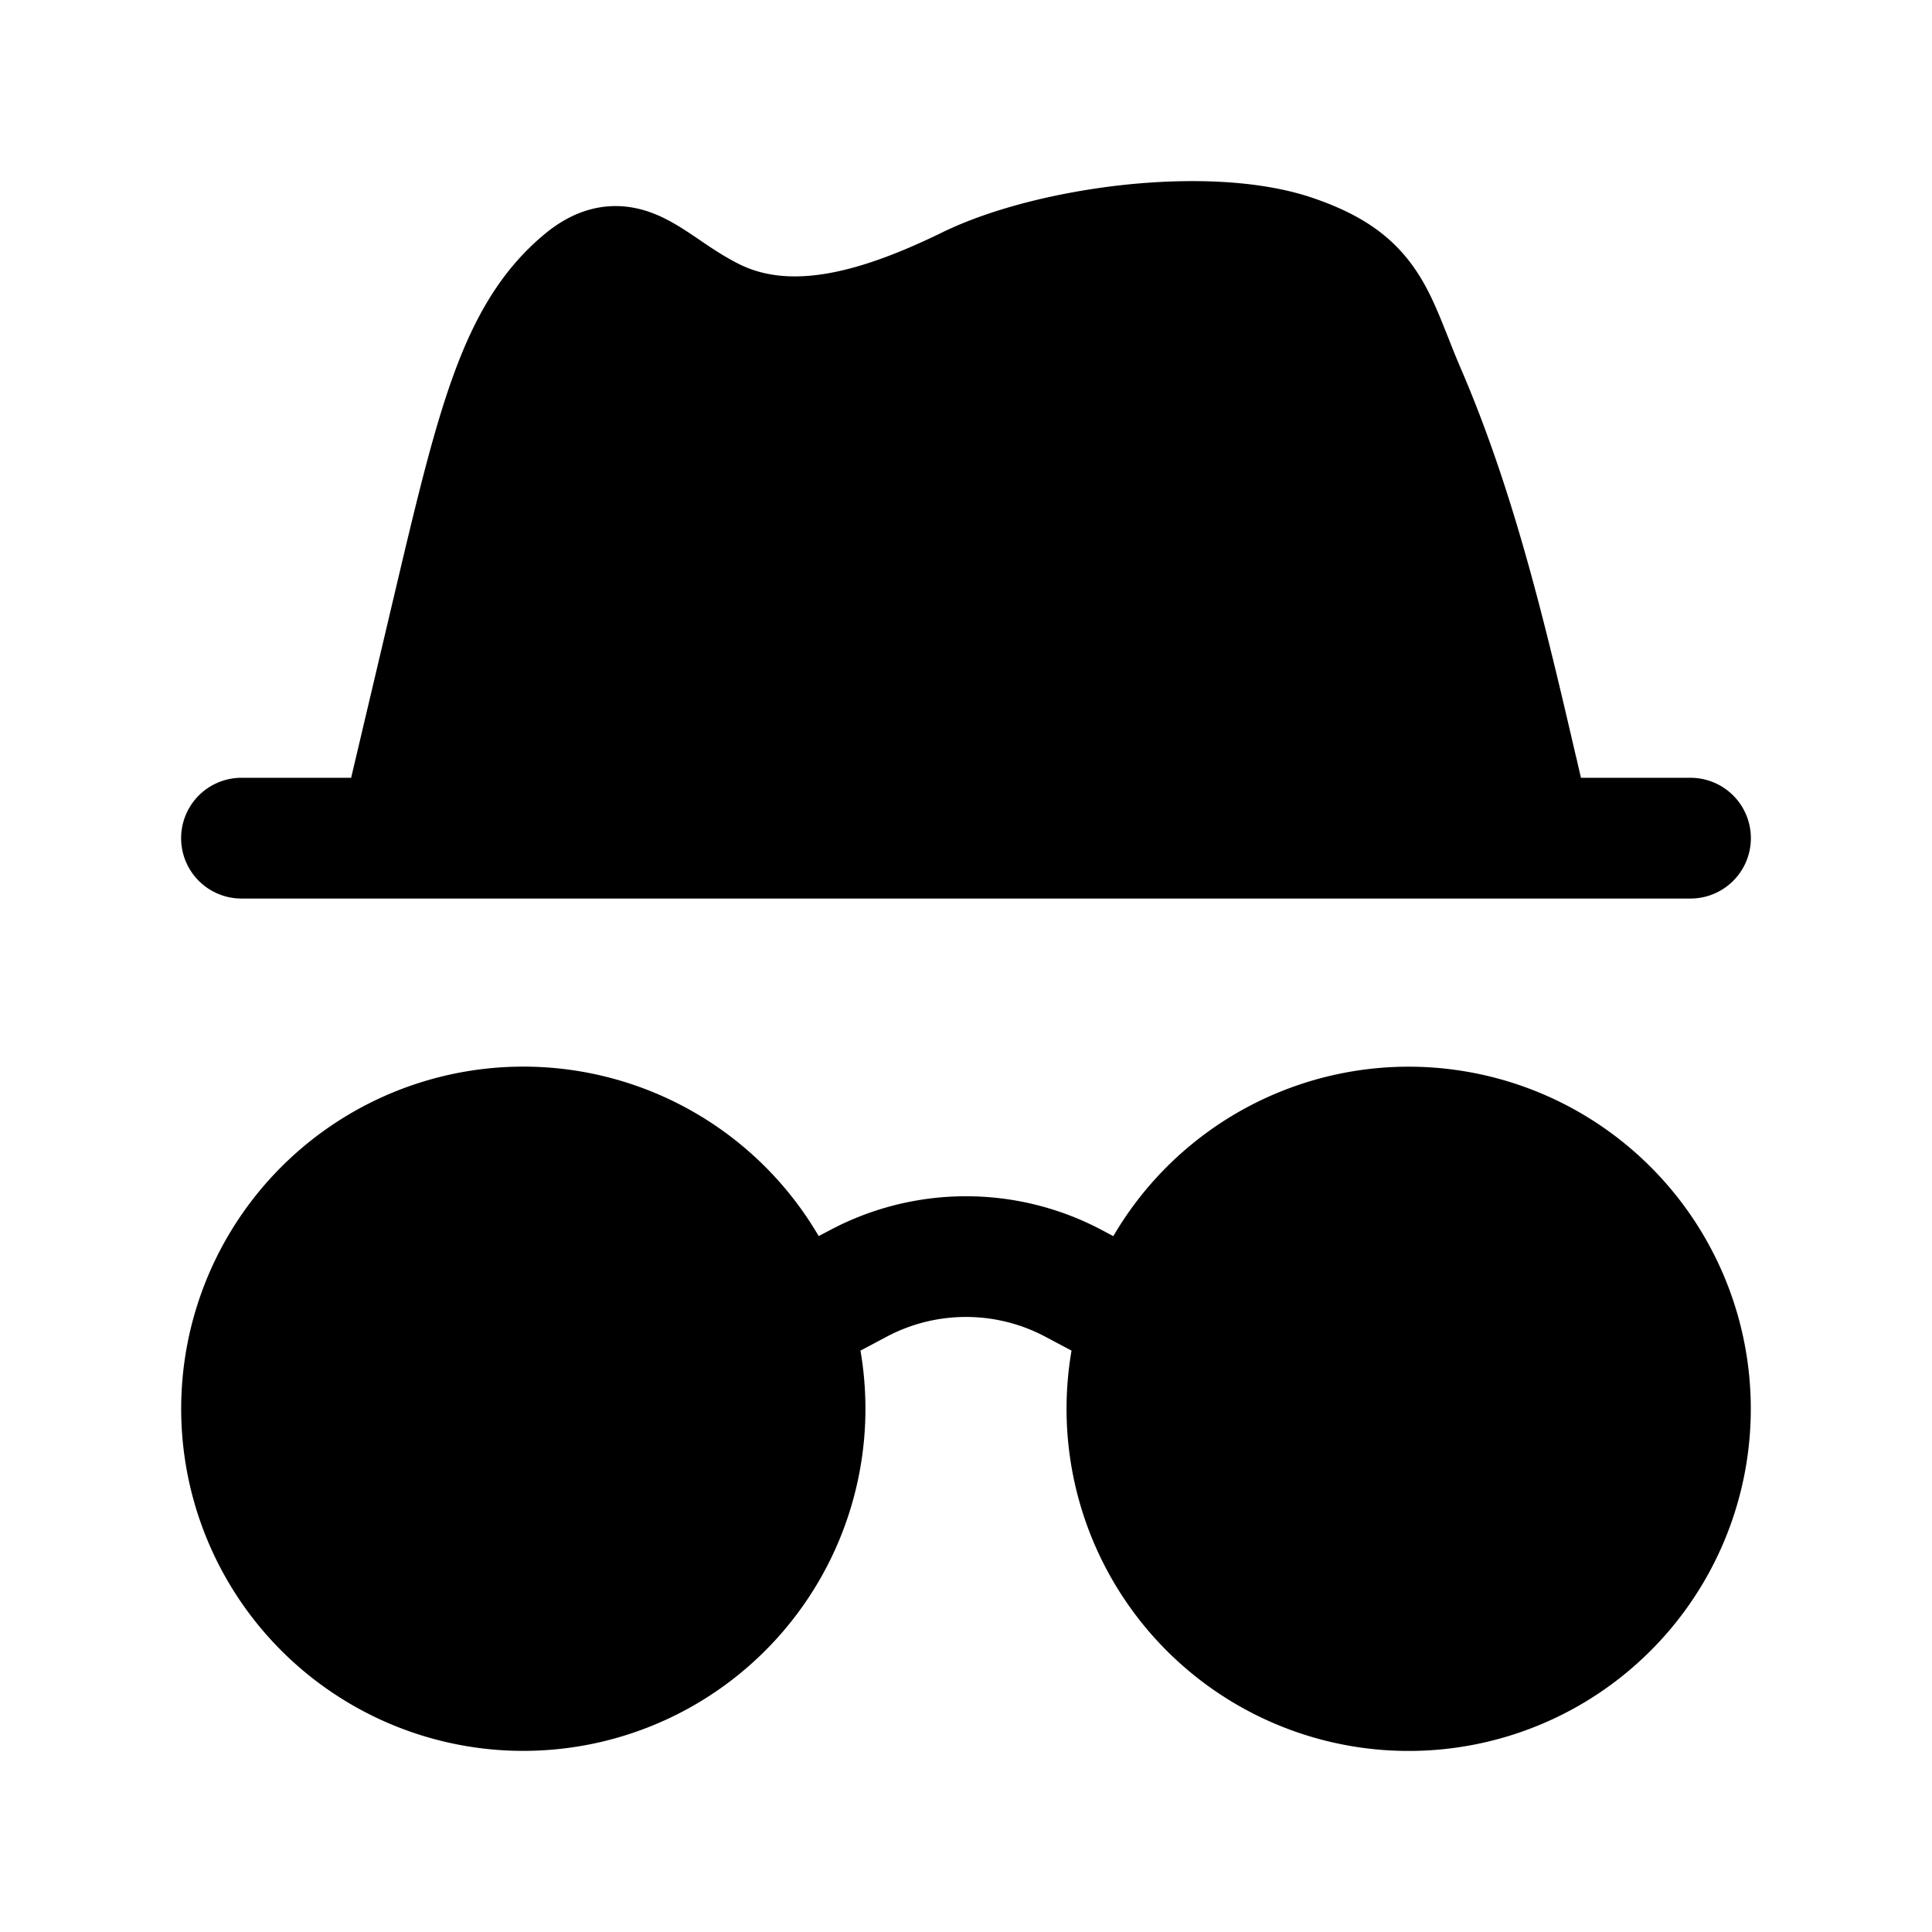 <svg width="24" height="24" fill="currentColor" viewBox="0 0 24 24" xmlns="http://www.w3.org/2000/svg"><path fill-rule="evenodd" d="m19.58 9.405.059.257H21a.75.75 0 0 1 0 1.5H3a.75.75 0 0 1 0-1.5h1.362l.532-2.255c.264-1.118.477-2.02.73-2.722.261-.727.593-1.323 1.144-1.779.213-.176.476-.32.794-.343.312-.022.568.082.744.176.136.072.28.17.393.247l.06.041c.136.092.27.177.423.254.647.324 1.506.103 2.521-.393.607-.297 1.442-.502 2.246-.59.795-.086 1.68-.071 2.362.162.598.204 1.003.478 1.294.923.129.196.22.404.297.591l.09.224c.047.12.094.239.157.385.673 1.564 1.061 3.236 1.43 4.822"/><path d="M6.5 13.25a4.25 4.25 0 1 0 4.189 3.528l.32-.17a2.101 2.101 0 0 1 1.982 0l.32.17a4.25 4.25 0 1 0 .519-1.422l-.137-.073a3.602 3.602 0 0 0-3.386 0l-.137.072A4.248 4.248 0 0 0 6.5 13.25"/></svg>